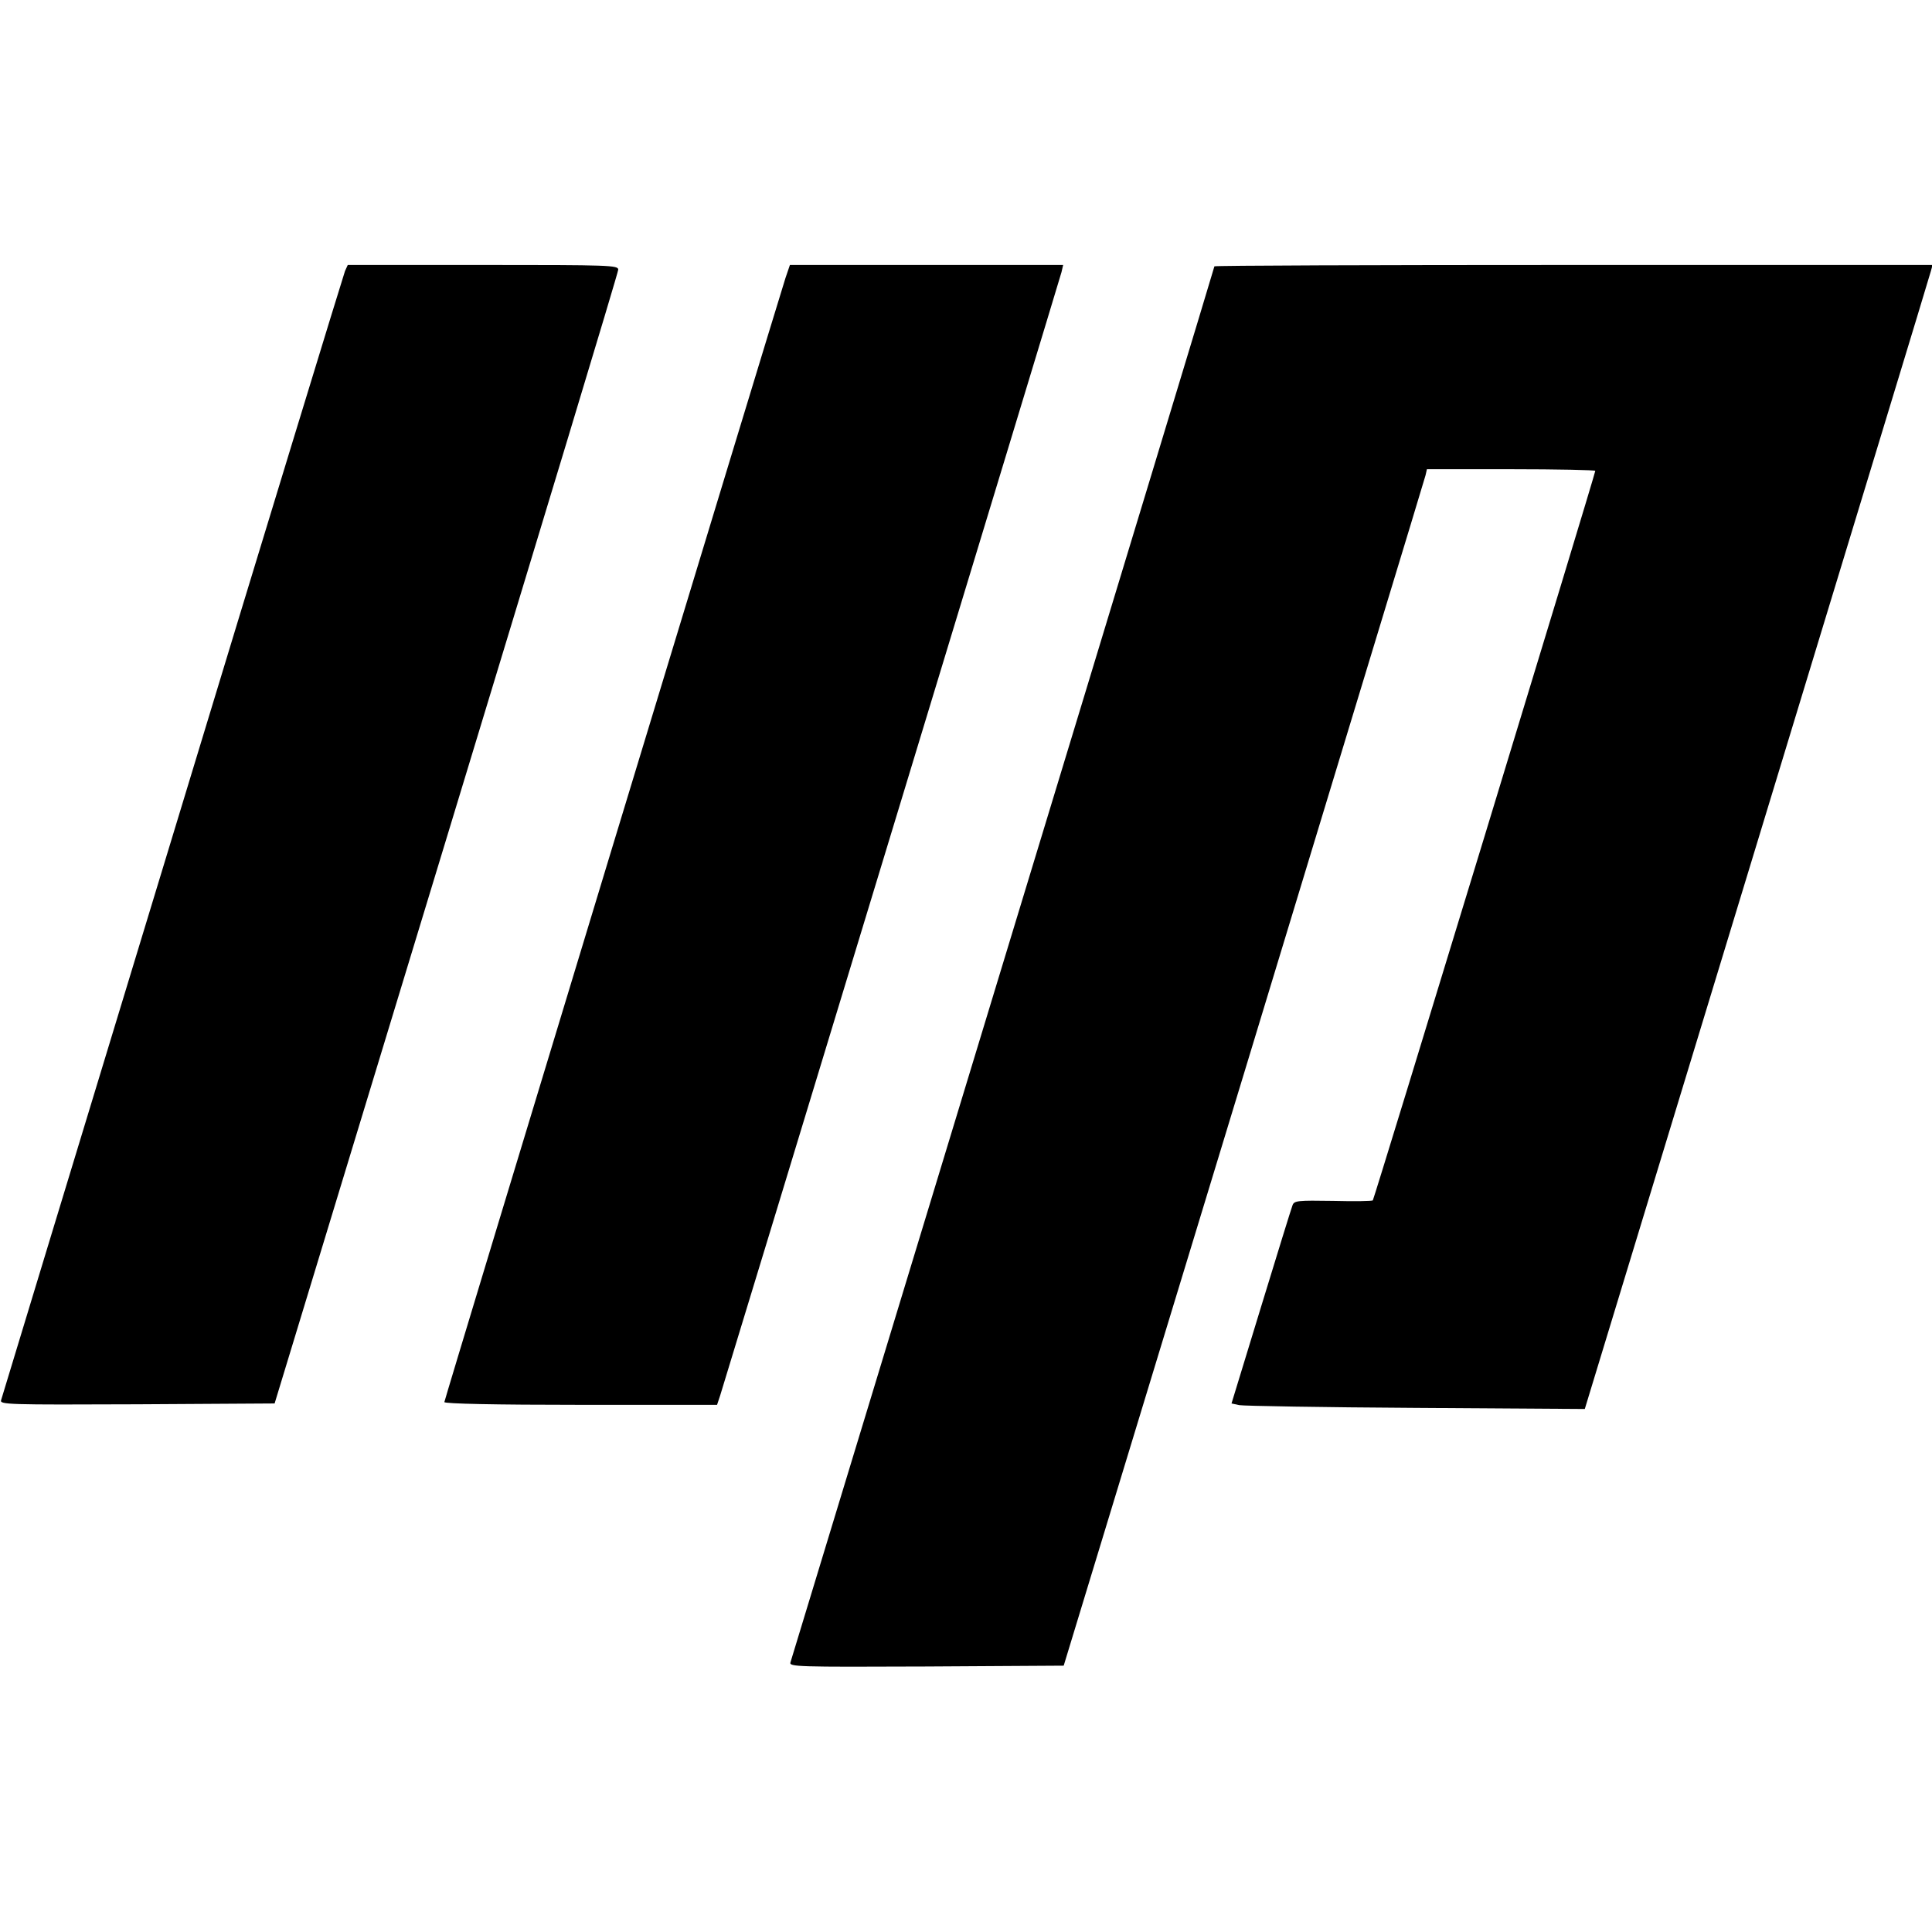<?xml version="1.0" standalone="no"?>
<!DOCTYPE svg PUBLIC "-//W3C//DTD SVG 20010904//EN"
 "http://www.w3.org/TR/2001/REC-SVG-20010904/DTD/svg10.dtd">
<svg version="1.0" xmlns="http://www.w3.org/2000/svg"
 width="700pt" height="700pt" viewBox="0 0 700 700"
 preserveAspectRatio="xMidYMid meet">
<g transform="translate(0,700) scale(0.1,-0.1)"
fill="#000000" stroke="none">
<path d="M1250 6018 c-5 -13 -287 -934 -625 -2048 -339 -1114 -618 -2033 -621
-2043 -5 -16 21 -17 493 -15 l498 3 622 2045 c342 1125 623 2053 623 2063 0
16 -30 17 -490 17 l-490 0 -10 -22z"/>
<path d="M2846 5993 c-39 -123 -1236 -4065 -1236 -4073 0 -6 183 -10 494 -10
l494 0 11 33 c25 79 1231 4047 1237 4071 l6 26 -495 0 -495 0 -16 -47z"/>
<path d="M4400 6035 c0 -3 -344 -1138 -765 -2522 -421 -1385 -768 -2526 -771
-2536 -5 -16 21 -17 492 -15 l498 3 653 2145 c358 1180 655 2155 658 2168 l5
22 305 0 c168 0 305 -3 305 -6 0 -11 -801 -2638 -806 -2643 -2 -3 -67 -4 -144
-2 -128 2 -141 1 -147 -16 -4 -10 -55 -175 -114 -368 l-107 -350 28 -6 c15 -3
303 -8 640 -10 l612 -4 624 2050 c343 1128 627 2060 630 2073 l6 22 -1301 0
c-716 0 -1301 -2 -1301 -5z"/>
</g>
</svg>
